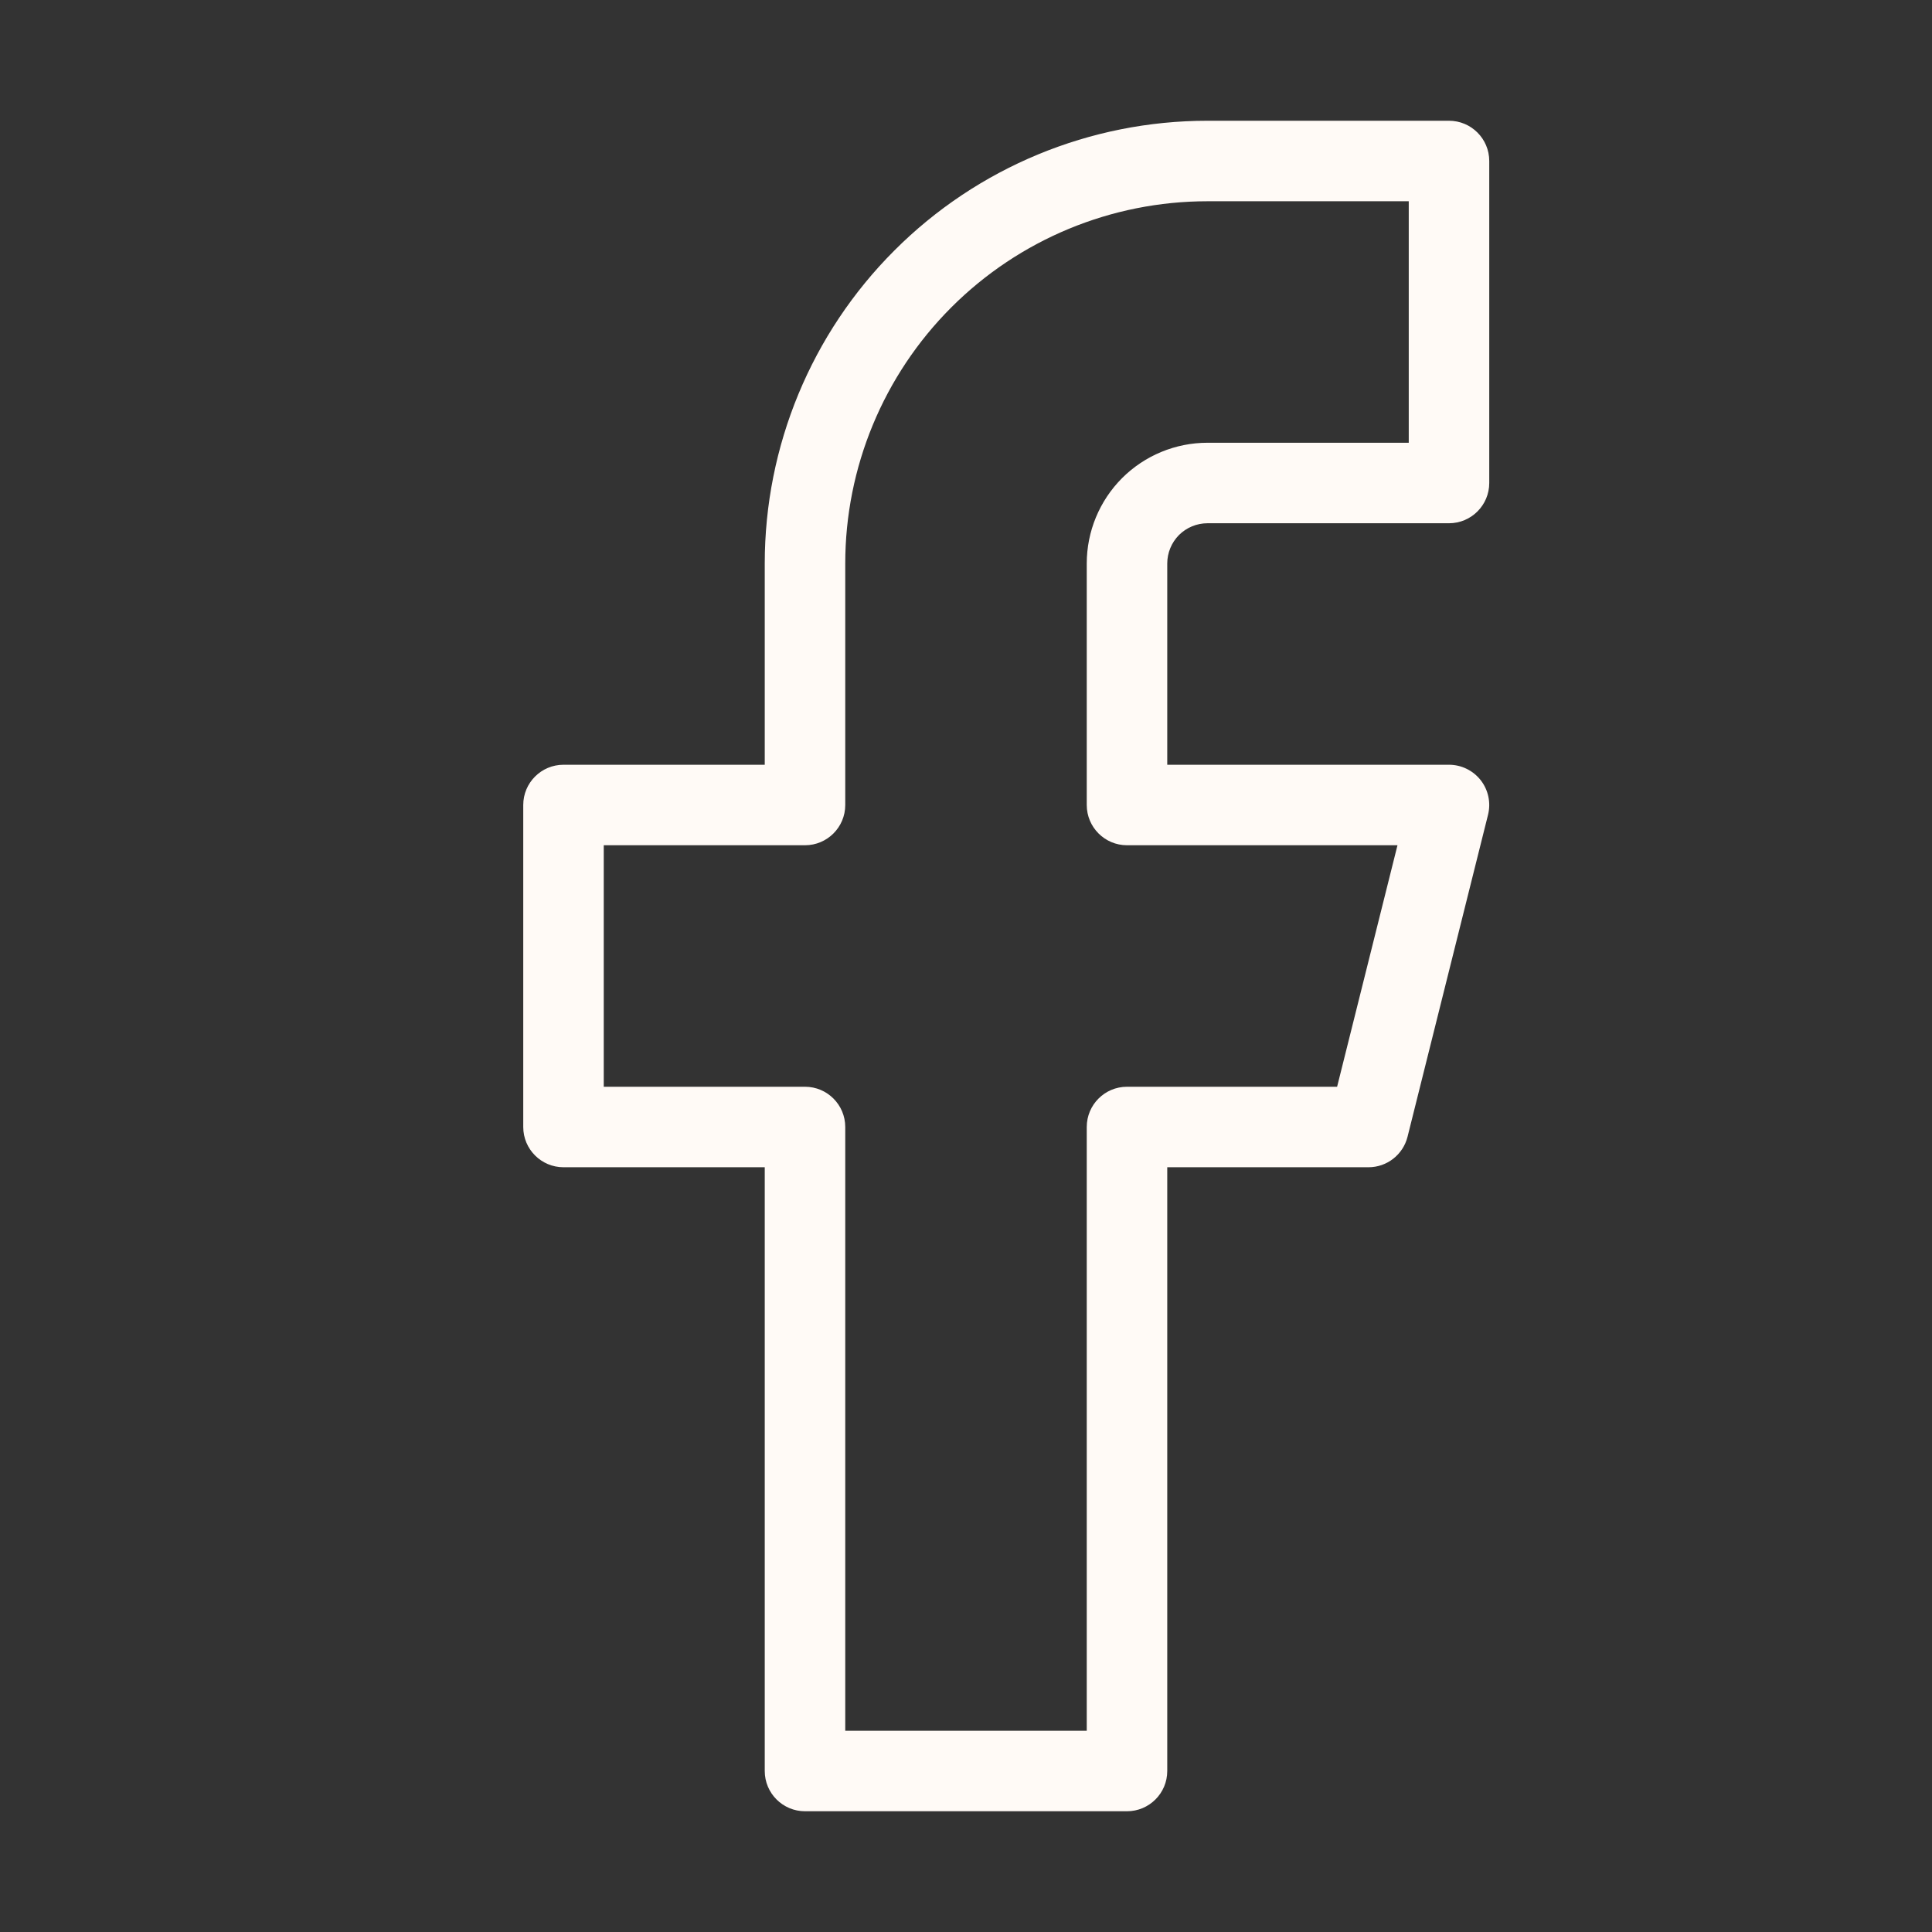 <svg width="24" height="24" viewBox="0 0 24 24" fill="none" xmlns="http://www.w3.org/2000/svg">
<rect x="0" y="0" width="24" height="24" fill="#333333" stroke="none"/>
<path fill-rule="evenodd" clip-rule="evenodd" d="M11.111 3.111C12.142 2.079 13.541 1.5 15 1.5H18C18.276 1.5 18.5 1.724 18.5 2V6C18.5 6.276 18.276 6.5 18 6.5H15C14.867 6.5 14.74 6.553 14.646 6.646C14.553 6.74 14.5 6.867 14.5 7V9.5H18C18.154 9.5 18.299 9.571 18.394 9.692C18.489 9.814 18.522 9.972 18.485 10.121L17.485 14.121C17.429 14.344 17.229 14.5 17 14.5H14.5V22C14.5 22.276 14.276 22.5 14 22.5H10C9.724 22.5 9.5 22.276 9.5 22V14.5H7C6.724 14.5 6.5 14.276 6.5 14V10C6.5 9.724 6.724 9.5 7 9.5H9.5V7C9.5 5.541 10.079 4.142 11.111 3.111ZM15 2.5C13.806 2.5 12.662 2.974 11.818 3.818C10.974 4.662 10.5 5.807 10.5 7V10C10.5 10.276 10.276 10.5 10 10.5H7.5V13.5H10C10.276 13.5 10.5 13.724 10.5 14V21.5H13.5V14C13.5 13.724 13.724 13.5 14 13.5H16.61L17.36 10.5H14C13.724 10.5 13.5 10.276 13.5 10V7C13.5 6.602 13.658 6.221 13.939 5.939C14.221 5.658 14.602 5.5 15 5.5H17.5V2.5H15Z" fill="#FFFAF6"/>
</svg>
